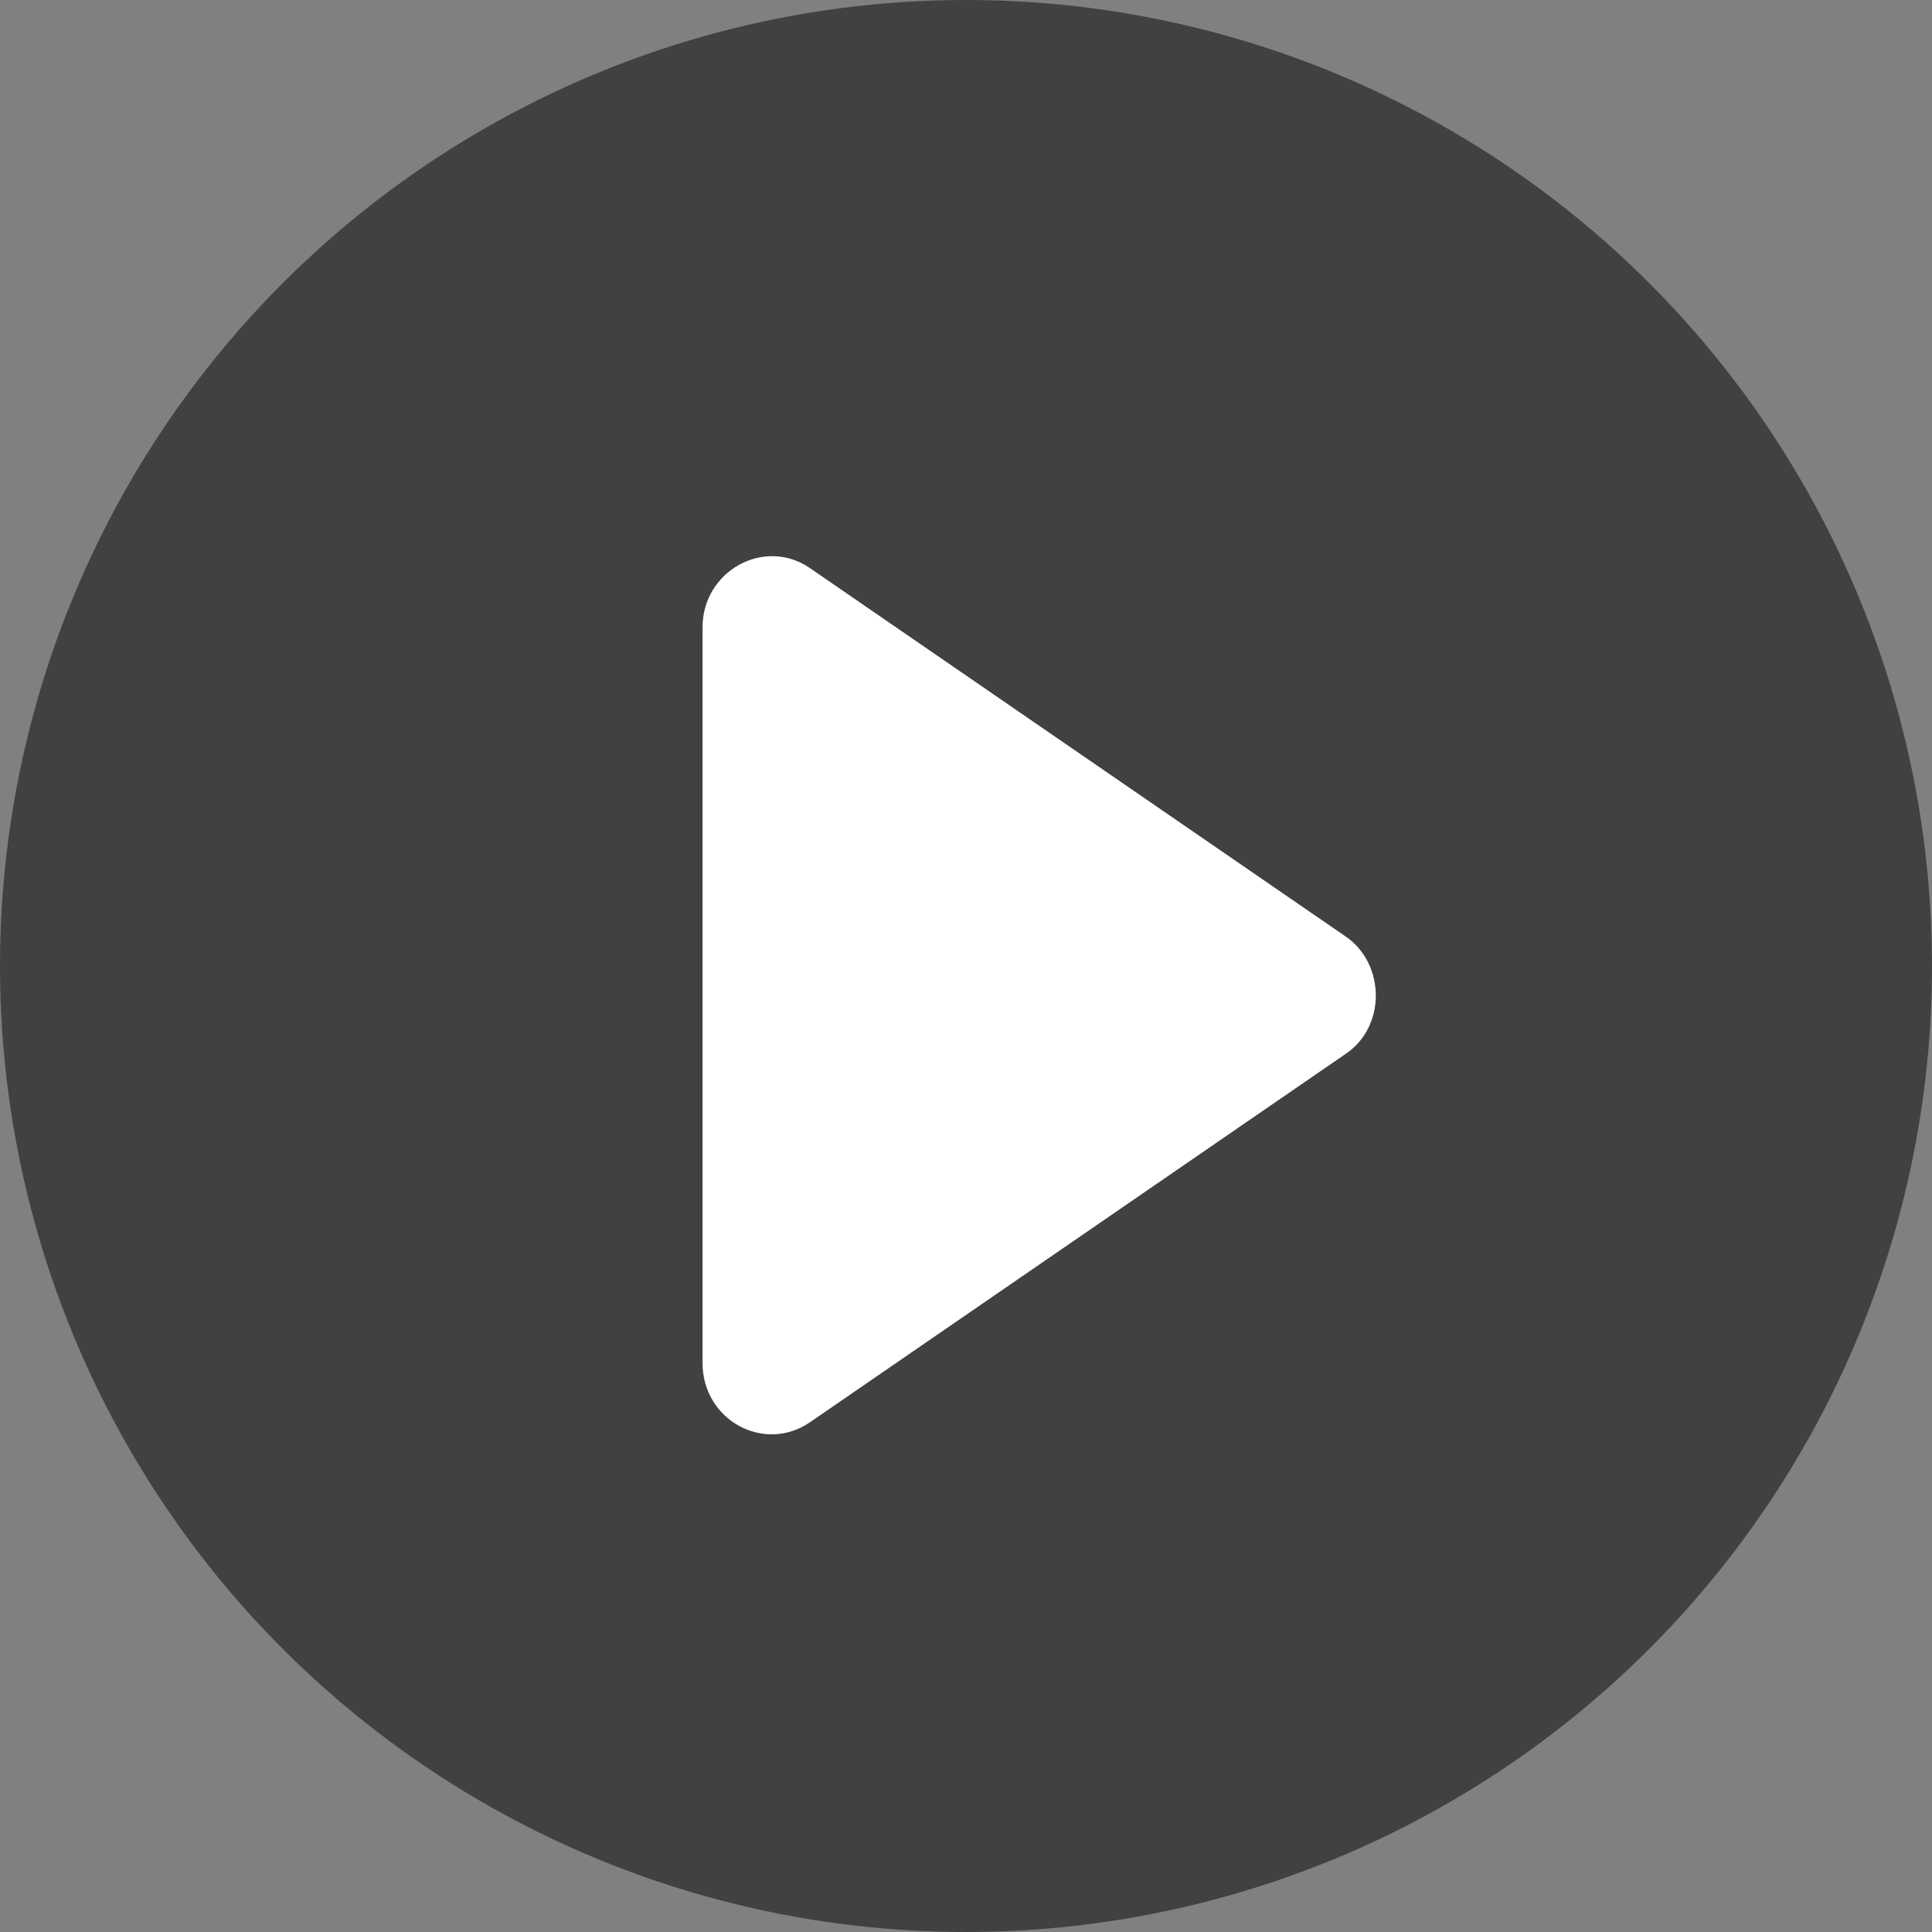 <svg height="66" viewBox="0 0 66 66" width="66" xmlns="http://www.w3.org/2000/svg"><rect x="0" y="0" width="66" height="66" fill="#808080" stroke="none"/><g fill="none" fill-rule="evenodd"><circle cx="33" cy="33" fill="#000" opacity=".496" r="33"/><path d="m21.967 12.99-18.296-12.581c-1.56-1.075-3.671.095-3.671 2.023v25.13c0 1.96 2.111 3.098 3.671 2.023l18.296-12.581c1.377-.917 1.377-3.066 0-4.015z" fill="#fff" fill-rule="nonzero" transform="translate(24 19)"/></g></svg>